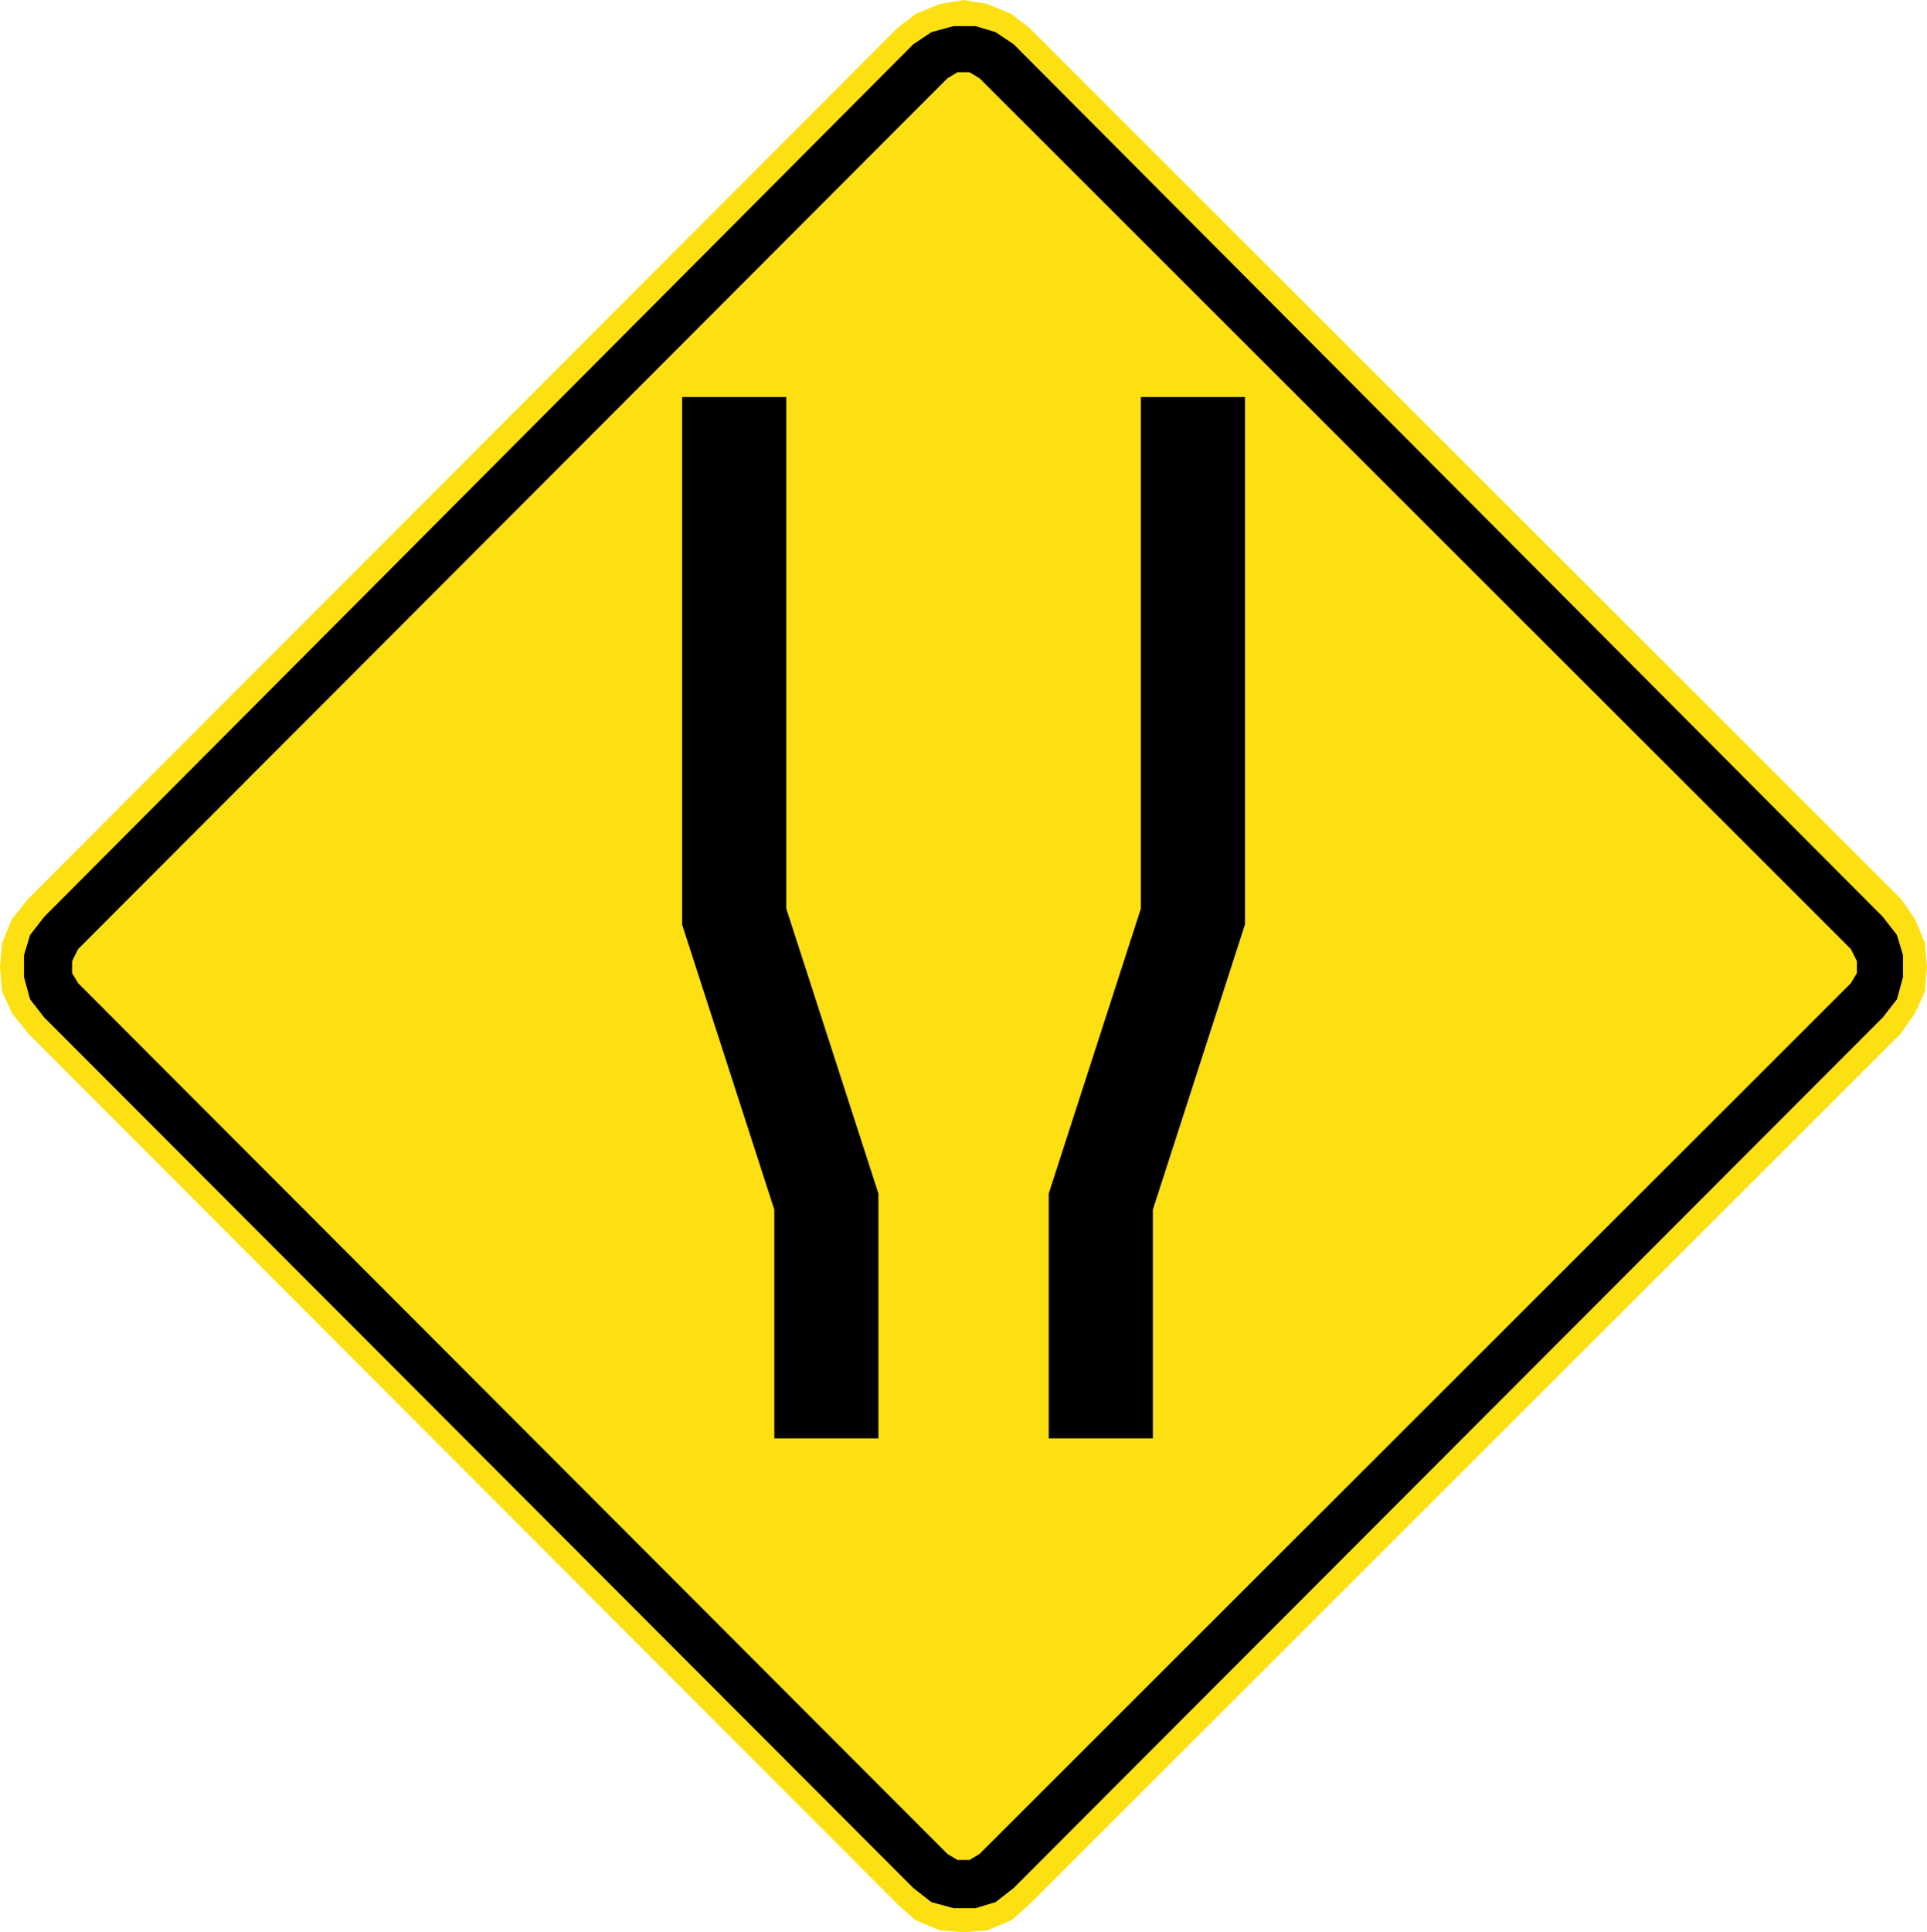 <?xml version="1.0" encoding="UTF-8" standalone="no"?> <!-- Created with Inkscape (http://www.inkscape.org/) --> <svg xmlns:dc="http://purl.org/dc/elements/1.1/" xmlns:cc="http://creativecommons.org/ns#" xmlns:rdf="http://www.w3.org/1999/02/22-rdf-syntax-ns#" xmlns:svg="http://www.w3.org/2000/svg" xmlns="http://www.w3.org/2000/svg" xmlns:sodipodi="http://sodipodi.sourceforge.net/DTD/sodipodi-0.dtd" xmlns:inkscape="http://www.inkscape.org/namespaces/inkscape" version="1.1" width="100.91" height="101.165" id="svg2" xml:space="preserve" inkscape:version="0.48.2 r9819" sodipodi:docname="Chile PF-2.svg"><defs id="defs20"></defs><path inkscape:connector-curvature="0" d="m 99.546,54.101 0.735,-1.05 0.524,-1.155 0.105,-1.261 -0.105,-1.26 -0.524,-1.261 -0.735,-1.05 L 53.916,1.471 52.972,0.736 51.714,0.21 50.455,0 49.196,0.21 47.938,0.736 l -0.944,0.735 -45.525,45.593 -0.84,1.05 L 0.105,49.375 0,50.635 l 0.105,1.261 0.524,1.155 0.84,1.05 45.525,45.593 0.944,0.841 1.259,0.525 1.259,0.105 1.259,-0.105 1.259,-0.525 0.944,-0.841 45.63,-45.593" style="fill:#fde012;fill-opacity:1;fill-rule:nonzero;stroke:none" id="path5799"></path><path inkscape:connector-curvature="0" d="M 49.616,97.068 4.091,51.476 3.776,50.95 l 0,-0.63 0.315,-0.63 45.525,-45.593 0.524,-0.315 0.63,0 0.524,0.315 45.63,45.593 0.315,0.63 0,0.63 -0.315,0.526 -45.63,45.591 -0.524,0.316 -0.63,0 -0.524,-0.316 z m -1.784,1.786 0.944,0.735 1.154,0.316 1.155,0 1.049,-0.316 0.944,-0.735 45.525,-45.593 0.735,-0.945 0.314,-1.156 0,-1.155 -0.314,-1.05 -0.735,-0.946 -45.525,-45.697 -0.944,-0.63 -1.049,-0.315 -1.155,0 -1.154,0.315 -0.944,0.63 -45.525,45.697 -0.734,0.946 -0.315,1.05 0,1.155 0.315,1.156 0.734,0.945 45.525,45.593" style="fill:#000000;fill-opacity:1;fill-rule:evenodd;stroke:none" id="path5801"></path><path inkscape:connector-curvature="0" d="m 59.742,20.786 5.455,0 0,27.611 -4.825,14.935 0,11.976 -5.455,0 0,-12.816 4.825,-14.918 0,-26.789" style="fill:#000000;fill-opacity:1;fill-rule:evenodd;stroke:none" id="path5803"></path><path inkscape:connector-curvature="0" d="m 41.176,20.786 -5.455,0 0,27.629 4.826,14.918 0,11.976 5.454,0 0,-12.816 -4.825,-14.918 0,-26.789" style="fill:#000000;fill-opacity:1;fill-rule:evenodd;stroke:none" id="path5805"></path></svg> 